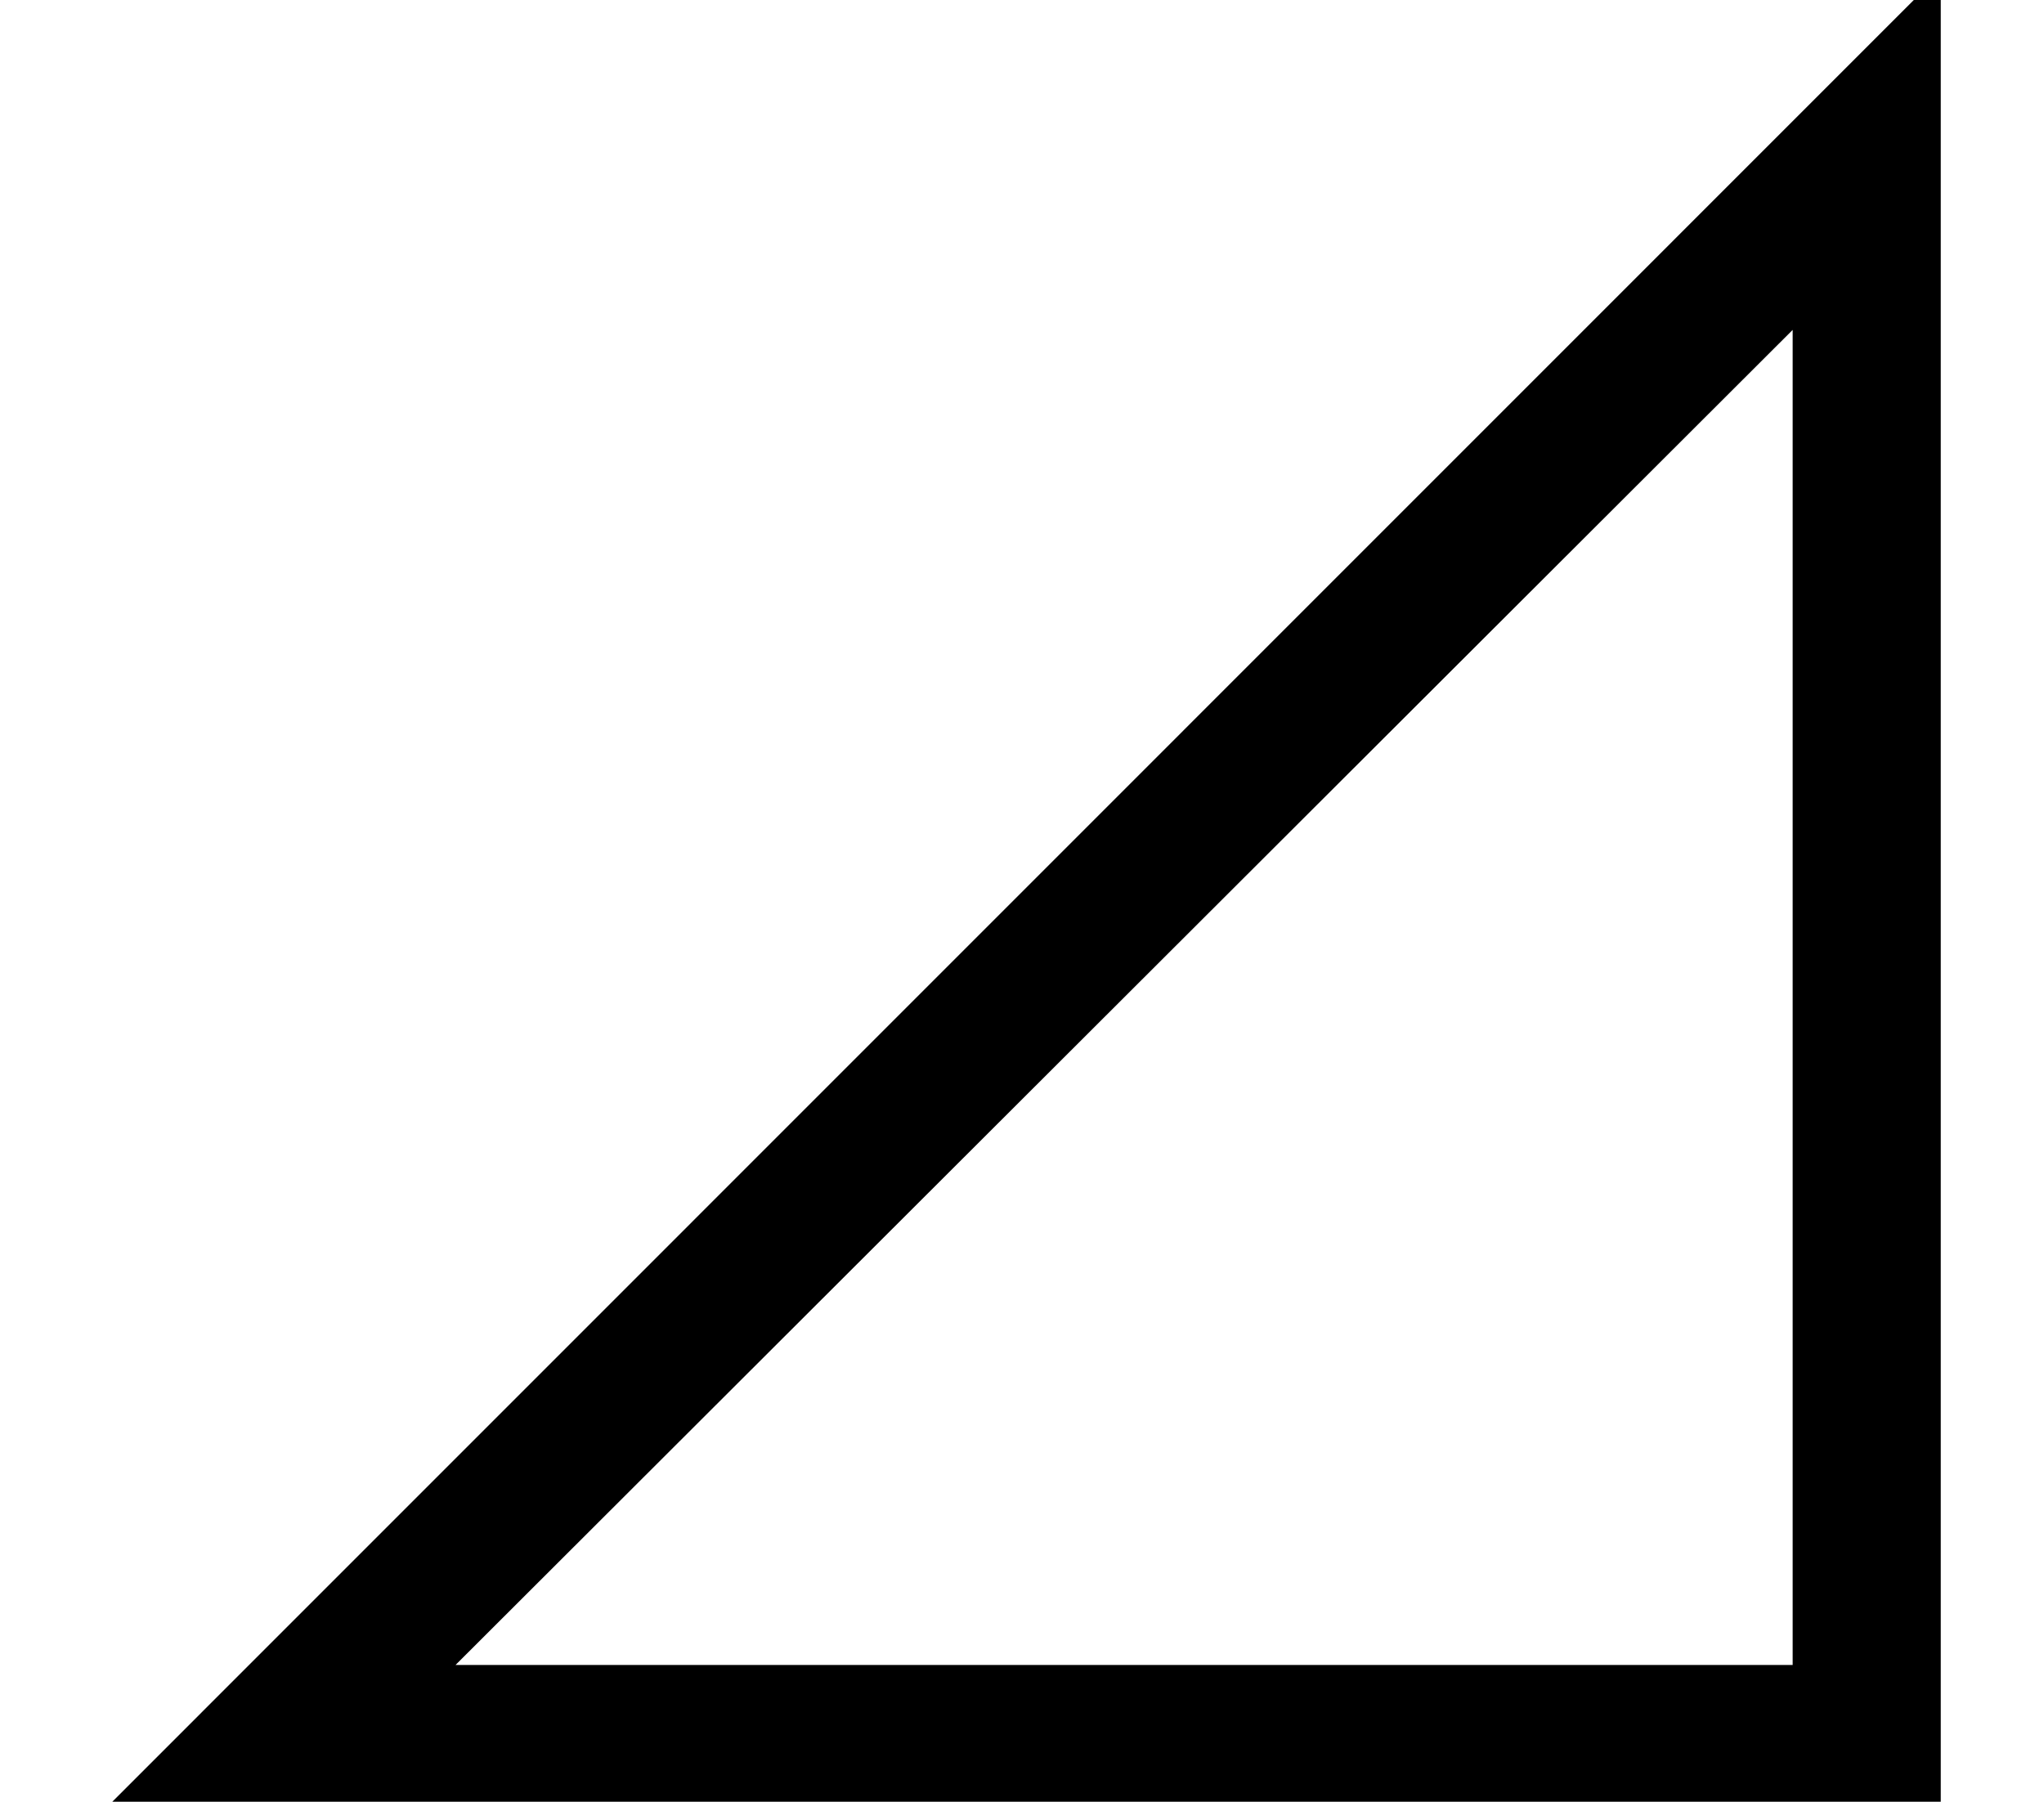<?xml version='1.0' encoding='UTF-8'?>
<!-- This file was generated by dvisvgm 2.13.3 -->
<svg version='1.1' xmlns='http://www.w3.org/2000/svg' xmlns:xlink='http://www.w3.org/1999/xlink' width='9.938pt' height='8.76pt' viewBox='70.735 61.651 9.938 8.76'>
<defs>
<path id='g0-158' d='M9.436 1.724V-7.222L.491 1.724H9.436ZM8.716 1.004H2.215L8.716-5.487V1.004Z'/>
</defs>
<g id='page1'>
<use x='70.735' y='68.742' xlink:href='#g0-158'/>
</g>
</svg><!--Rendered by QuickLaTeX.com-->